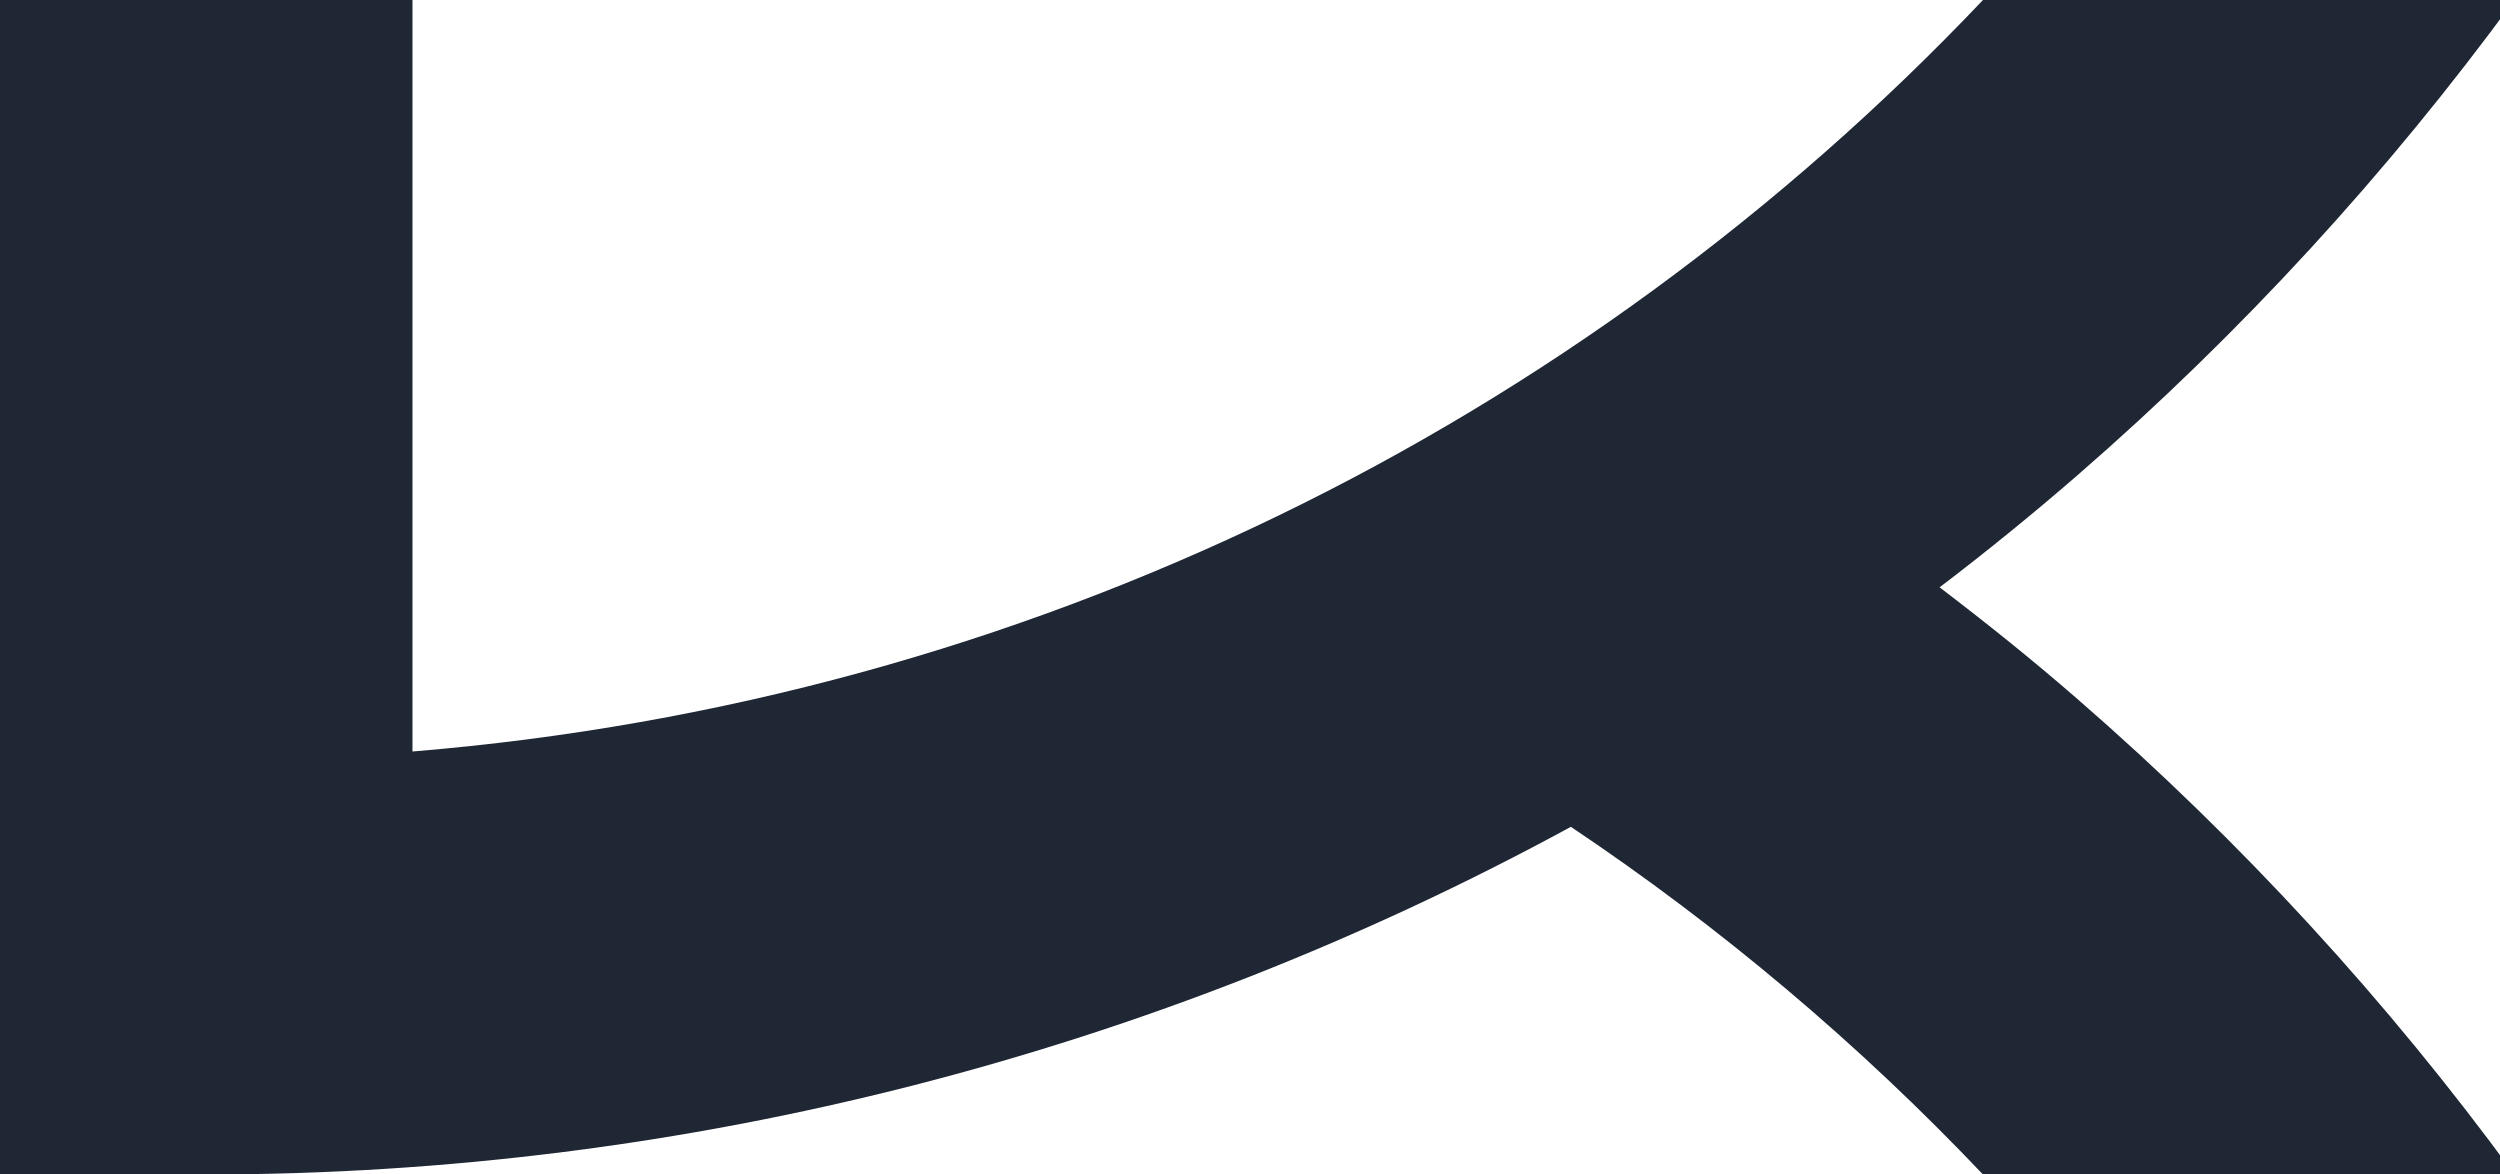 <svg width="1920" height="902" viewBox="0 0 1920 902" fill="none" xmlns="http://www.w3.org/2000/svg">
<path d="M1595.7 537.046C1561.25 507.042 1525.8 478.624 1489.62 451.072C1525.8 423.521 1561.11 394.814 1595.7 364.81C1721.58 255.468 1833.83 132.855 1931 0H1522.93C1213.17 326.584 789.022 538.344 316.786 577.147V0H0V902H158.465C526.924 902 886.913 808.959 1206.43 634.992C1321.4 712.022 1427.62 801.602 1522.93 902H1931C1833.83 769.001 1721.58 646.388 1595.7 537.046Z" fill="#1F2735"/>
</svg>
